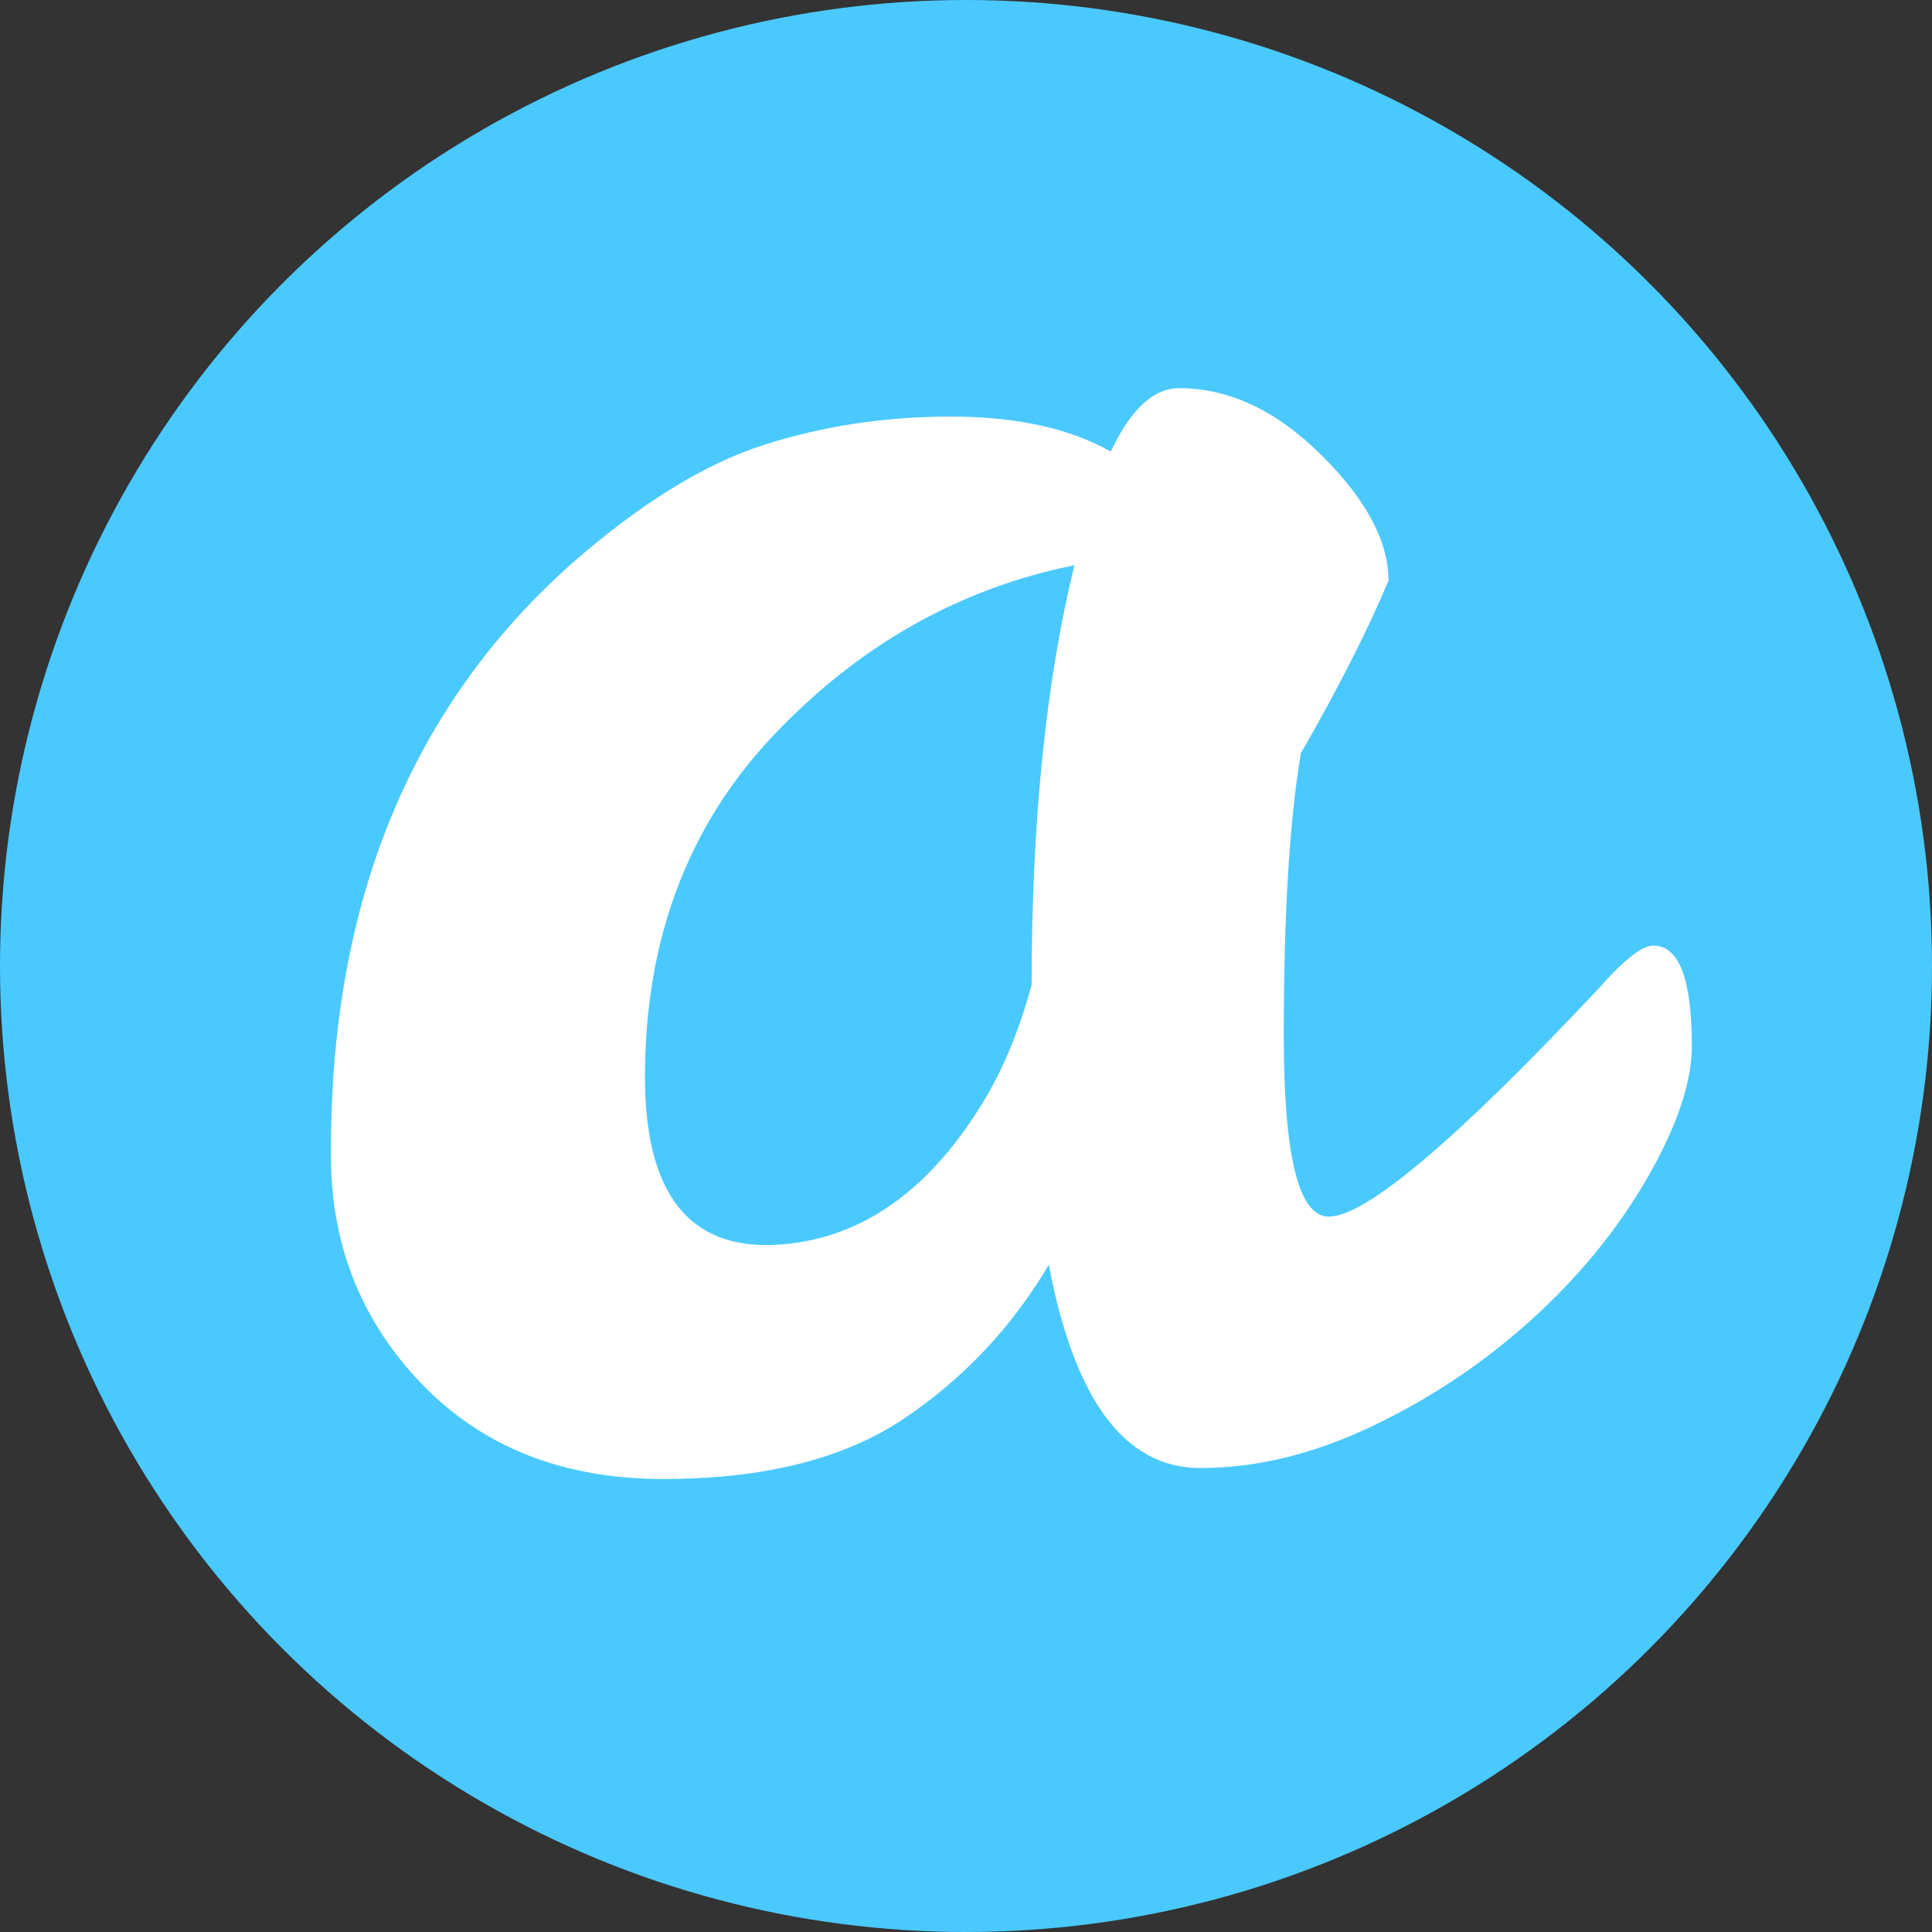 <?xml version="1.0" encoding="UTF-8"?> <svg xmlns="http://www.w3.org/2000/svg" width="36" height="36" viewBox="0 0 36 36" fill="none"><rect x="0" y="0" width="36" height="36" fill="#333333" stroke="none"/><g clip-path="url(#clip0_3057_3023)"><circle cx="18" cy="18" r="18" fill="#4AC9FF"></circle><path fill-rule="evenodd" clip-rule="evenodd" d="M12.018 20.064C12.018 22.156 12.775 23.201 14.287 23.201C15.905 23.174 17.246 22.291 18.308 20.553C18.679 19.956 18.984 19.223 19.223 18.353C19.223 15.312 19.488 12.706 20.02 10.532C17.87 10.967 15.999 12.026 14.406 13.709C12.814 15.393 12.018 17.512 12.018 20.064ZM30.808 17.619C31.286 17.619 31.525 18.245 31.525 19.493C31.525 20.172 31.246 20.994 30.69 21.958C30.132 22.922 29.408 23.805 28.519 24.606C27.63 25.407 26.642 26.066 25.554 26.582C24.465 27.098 23.404 27.355 22.369 27.355C20.962 27.355 20.021 26.093 19.543 23.567C18.852 24.735 17.95 25.692 16.836 26.439C15.721 27.186 14.228 27.559 12.357 27.559C10.486 27.559 8.98 26.962 7.839 25.766C6.698 24.572 6.14 23.119 6.167 21.408C6.167 16.793 7.666 13.154 10.665 10.491C11.94 9.378 13.127 8.645 14.228 8.292C15.329 7.939 16.491 7.762 17.711 7.762C18.932 7.762 19.927 7.98 20.697 8.414C21.069 7.627 21.493 7.233 21.971 7.233C22.9 7.233 23.782 7.647 24.618 8.476C25.454 9.304 25.873 10.084 25.873 10.817C25.5 11.714 24.956 12.787 24.24 14.036C24.028 15.284 23.921 17.036 23.921 19.29C23.921 21.545 24.2 22.67 24.758 22.67C25.448 22.67 27.119 21.26 29.773 18.436C30.251 17.892 30.596 17.619 30.808 17.619Z" fill="white"></path></g><defs><clipPath id="clip0_3057_3023"><rect width="36" height="36" fill="white"></rect></clipPath></defs></svg> 